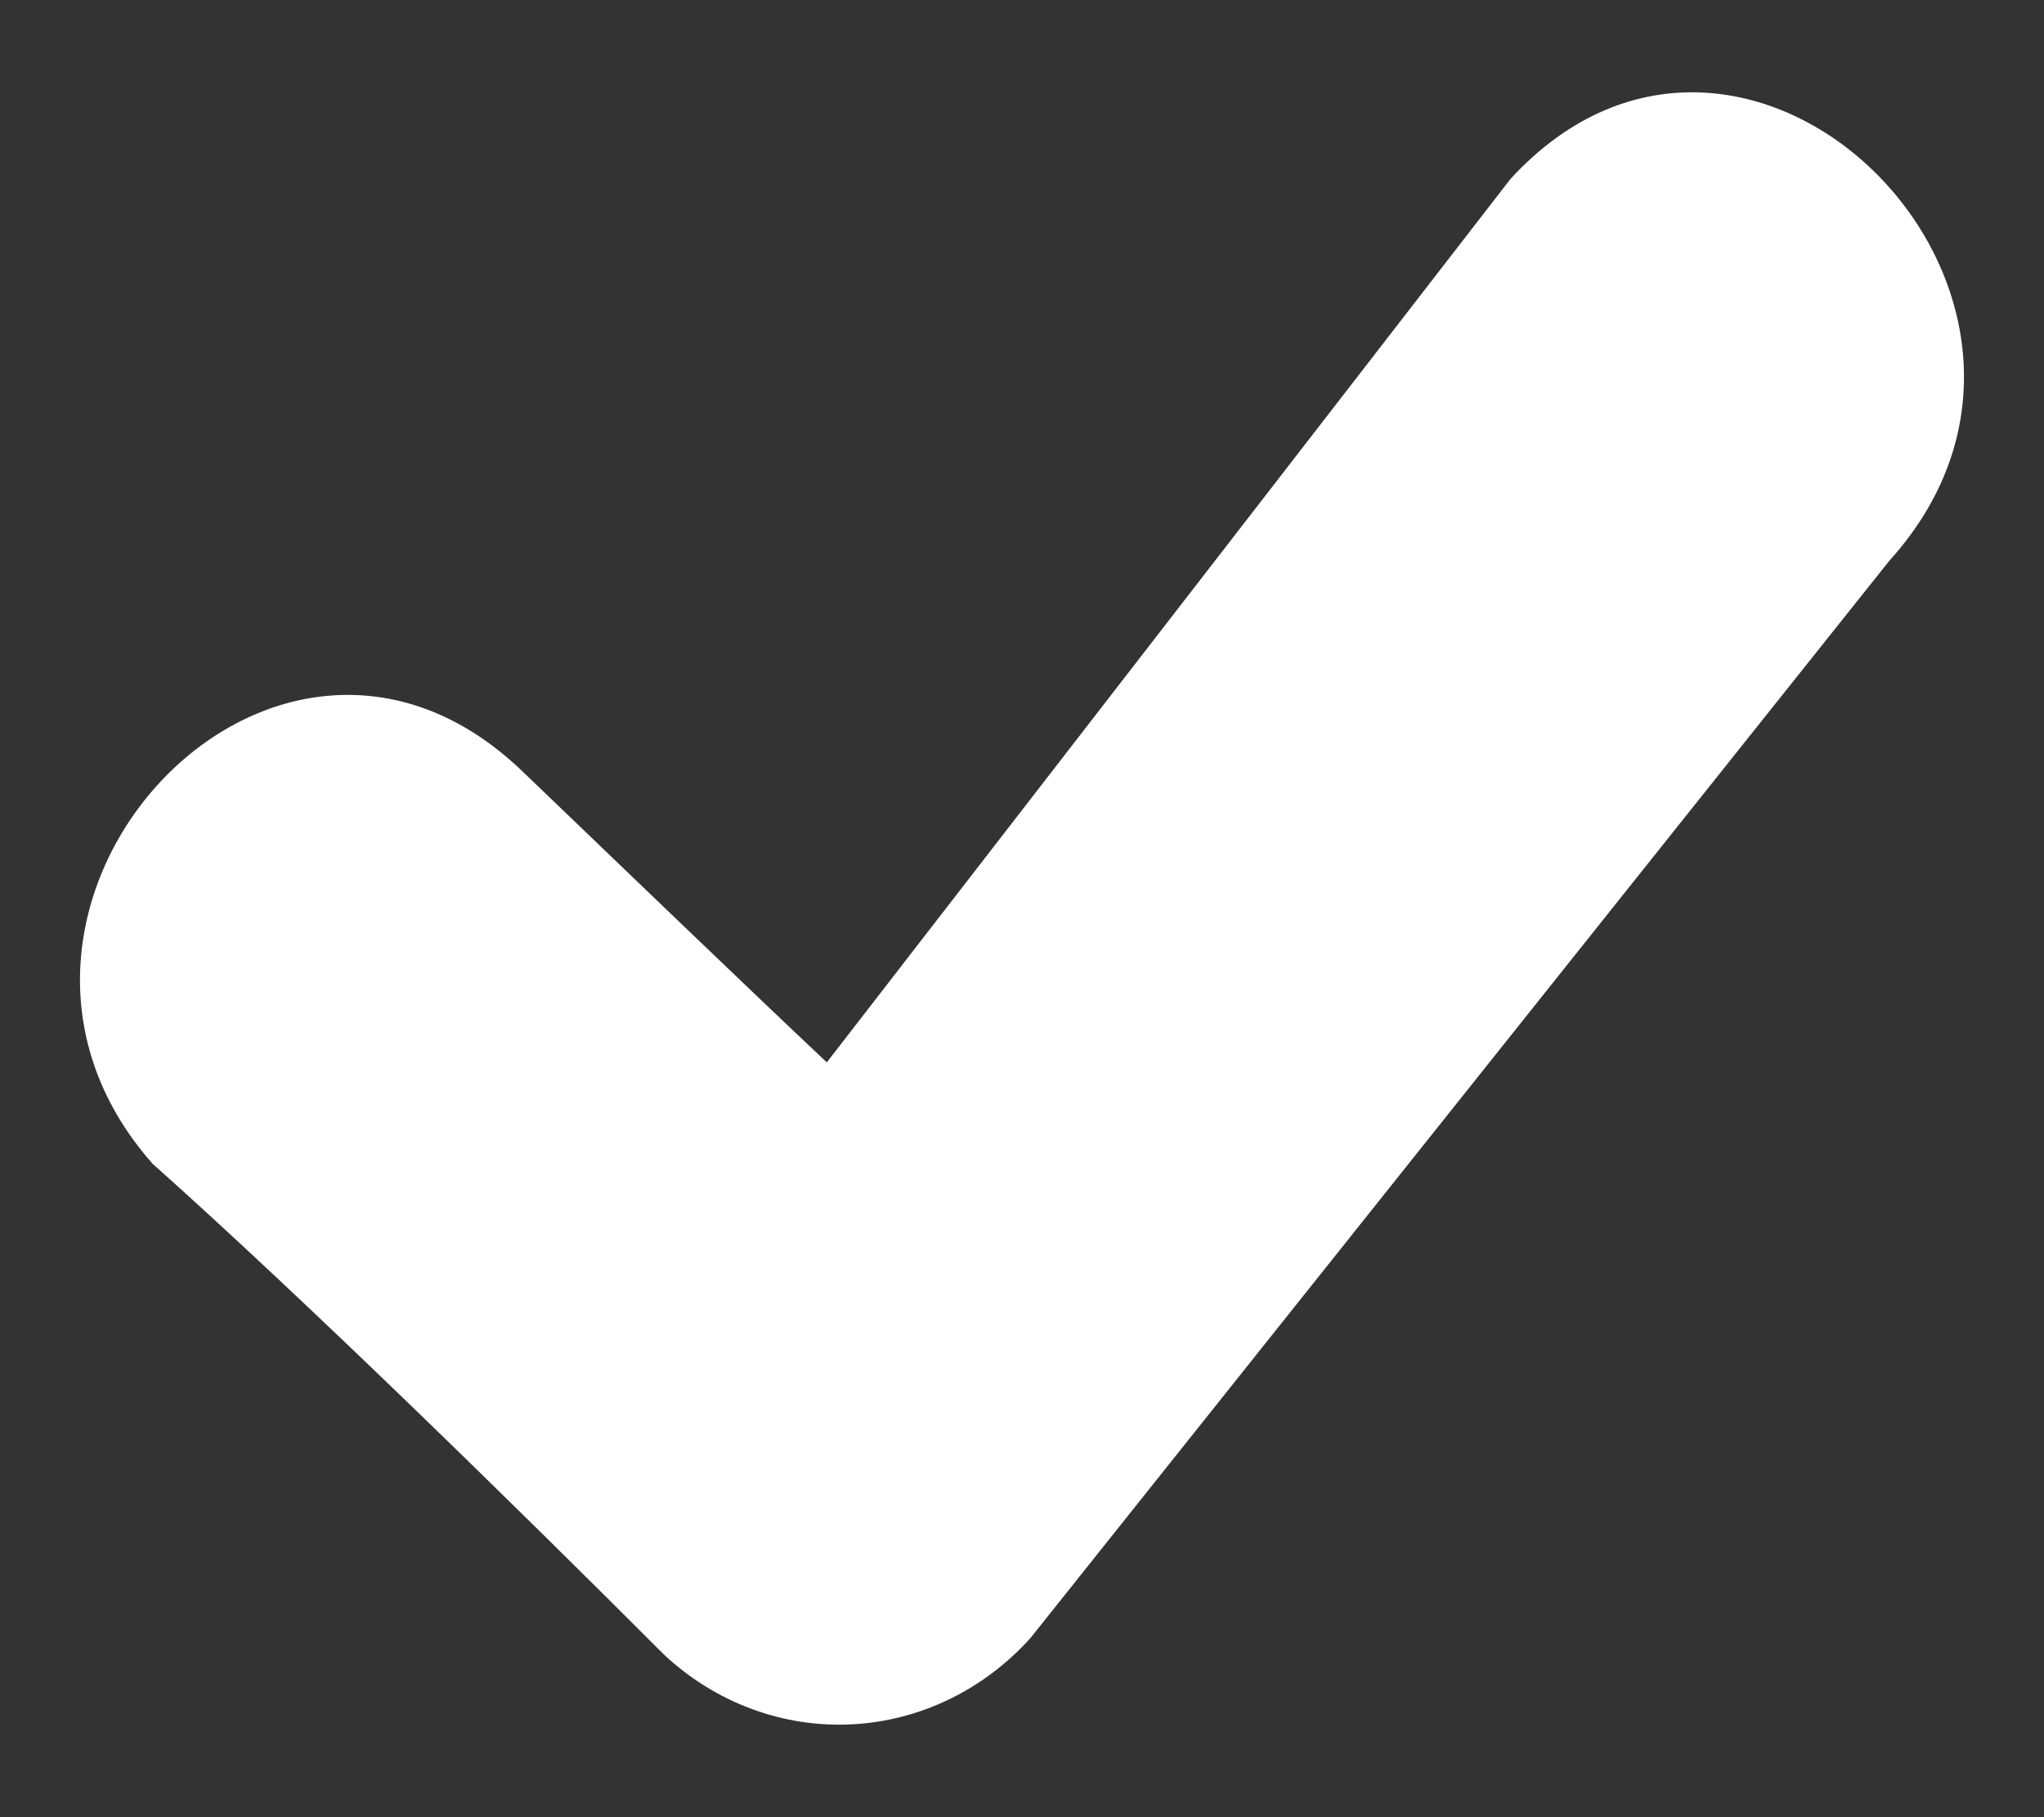 <svg width="18" height="16" viewBox="0 0 18 16" fill="none" xmlns="http://www.w3.org/2000/svg">
<rect x="0" y="0" width="18" height="16" fill="#333333" stroke="none"/>
<path d="M1.344 10.247C-0.632 8.012 2.402 4.682 4.599 6.79C5.374 7.533 6.5 8.618 7.281 9.354L13.303 1.574C15.4 -0.705 18.71 2.642 16.64 4.935L9.075 14.422C8.661 14.882 8.094 15.155 7.492 15.183C6.891 15.211 6.303 14.992 5.852 14.573C4.57 13.29 2.688 11.445 1.344 10.247Z" fill="white"/>
</svg>
